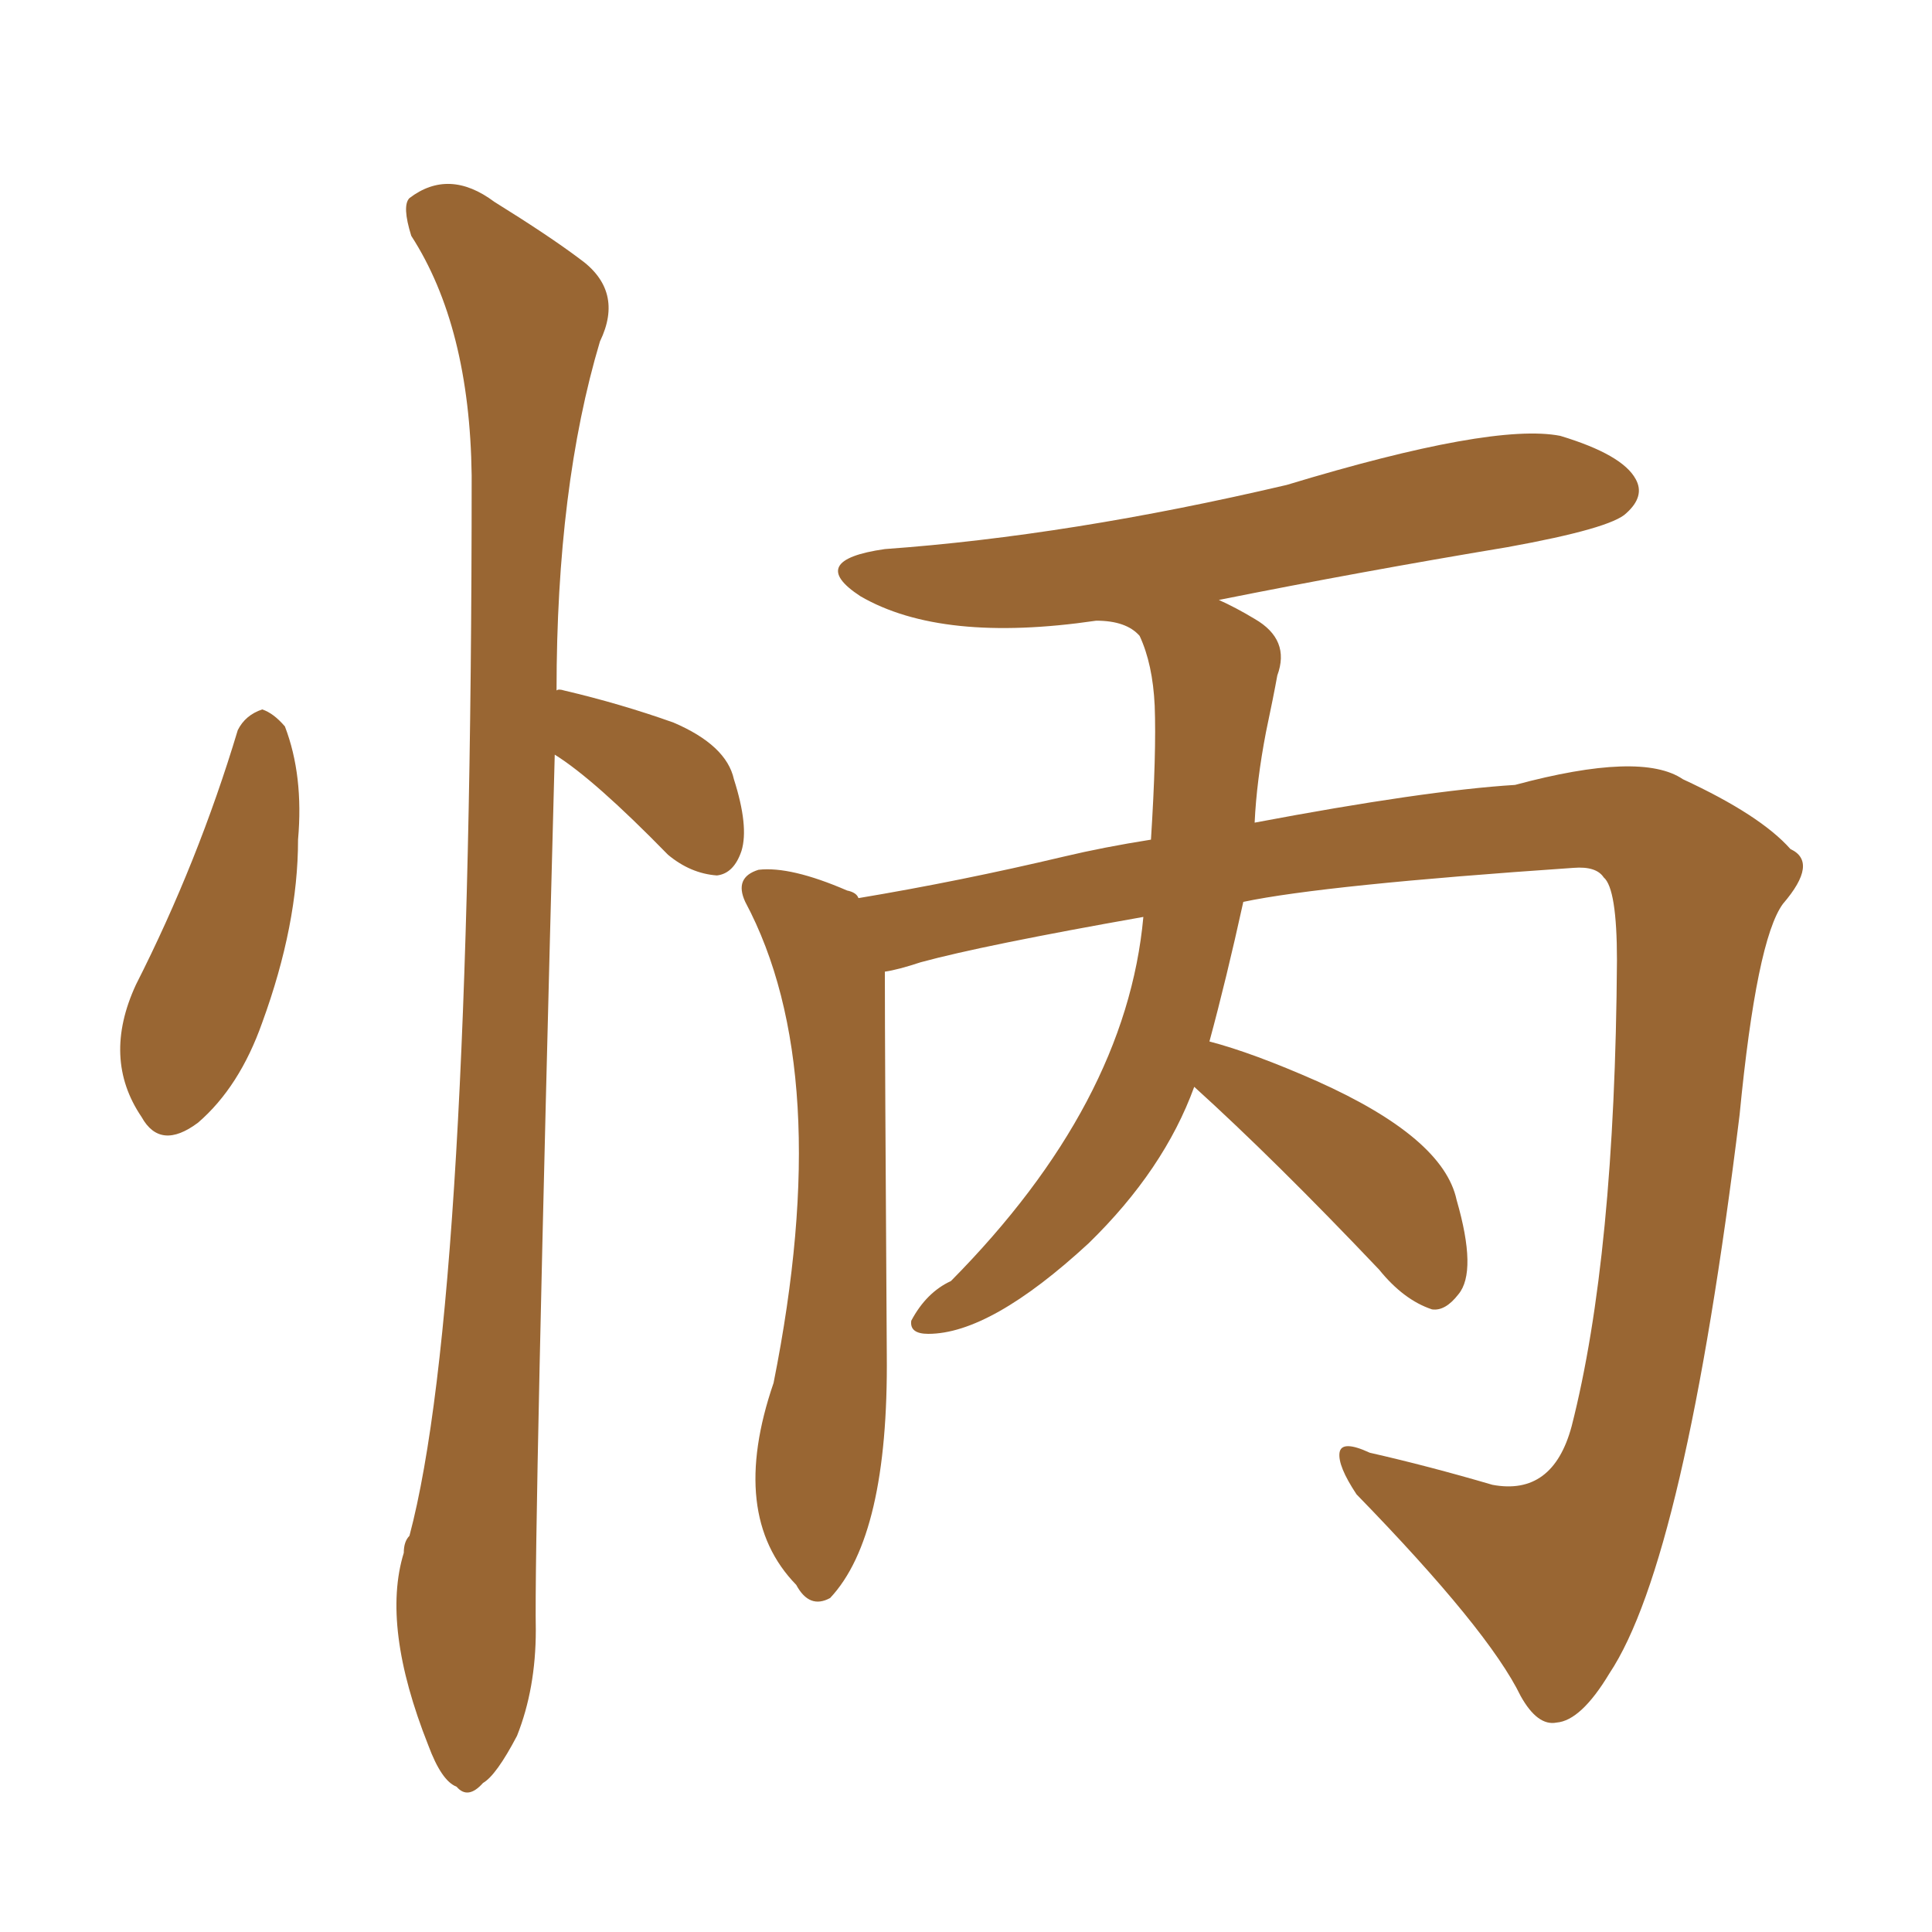 <svg xmlns="http://www.w3.org/2000/svg" xmlns:xlink="http://www.w3.org/1999/xlink" width="150" height="150"><path fill="#996633" padding="10" d="M92.72 84.38L92.72 84.38Q90.38 90.82 84.52 96.53L84.52 96.53Q76.90 103.56 72.07 103.56L72.07 103.56Q70.61 103.56 70.75 102.54L70.75 102.54Q71.92 100.34 73.83 99.46L73.83 99.46Q87.45 85.69 88.77 71.19L88.77 71.19Q76.32 73.39 71.48 74.71L71.48 74.71Q69.73 75.29 68.70 75.44L68.70 75.44Q68.70 81.74 68.85 105.18L68.85 105.18Q68.99 119.24 64.45 124.07L64.45 124.07Q62.84 124.95 61.82 123.05L61.82 123.05Q56.54 117.63 60.06 107.37L60.06 107.37Q64.89 83.20 57.86 70.02L57.86 70.02Q56.98 68.12 58.89 67.53L58.89 67.53Q61.38 67.24 65.77 69.14L65.77 69.14Q66.50 69.29 66.65 69.73L66.65 69.73Q74.56 68.41 82.62 66.50L82.62 66.50Q85.69 65.77 89.36 65.19L89.36 65.19Q89.79 58.45 89.65 54.79L89.65 54.79Q89.50 51.56 88.48 49.37L88.48 49.37Q87.45 48.19 85.11 48.19L85.11 48.19Q73.10 49.95 66.80 46.29L66.80 46.29Q62.55 43.51 68.70 42.63L68.70 42.63Q83.06 41.60 99.90 37.65L99.90 37.65Q115.87 32.81 121.14 33.84L121.14 33.84Q125.98 35.30 127.00 37.21L127.00 37.21Q127.73 38.53 126.27 39.84L126.27 39.84Q125.10 41.02 117.04 42.48L117.04 42.48Q105.62 44.38 94.63 46.58L94.63 46.58Q95.95 47.17 97.41 48.05L97.41 48.05Q100.20 49.66 99.17 52.44L99.17 52.44Q98.88 54.05 98.29 56.84L98.29 56.84Q97.56 60.64 97.41 63.87L97.41 63.87Q110.60 61.38 117.63 60.94L117.63 60.94Q127.44 58.30 130.66 60.50L130.66 60.50Q136.67 63.28 139.01 65.92L139.01 65.92Q141.21 66.94 138.43 70.17L138.43 70.17Q136.38 72.95 135.06 86.57L135.06 86.57Q130.81 121.14 124.95 129.93L124.95 129.93Q122.75 133.59 120.85 133.74L120.85 133.74Q119.38 134.03 118.07 131.69L118.07 131.69Q115.58 126.56 105.32 116.02L105.32 116.02Q103.86 113.82 104.00 112.79L104.00 112.79Q104.15 111.77 106.35 112.79L106.35 112.79Q110.89 113.82 115.87 115.28L115.87 115.28Q120.56 116.16 122.02 110.74L122.02 110.74Q125.39 97.56 125.54 74.56L125.54 74.56Q125.54 68.99 124.51 68.12L124.51 68.12Q123.93 67.24 122.17 67.38L122.17 67.38Q102.83 68.70 96.53 70.02L96.53 70.02Q95.21 76.03 93.90 80.86L93.90 80.86Q97.27 81.74 102.25 83.94L102.25 83.94Q112.06 88.33 113.09 93.16L113.09 93.16Q114.70 98.73 113.23 100.49L113.23 100.49Q112.21 101.81 111.18 101.66L111.18 101.66Q108.98 100.93 107.08 98.58L107.08 98.58Q99.02 90.09 92.72 84.38ZM18.46 56.69L18.46 56.69Q19.04 55.52 20.36 55.08L20.36 55.08Q21.24 55.37 22.12 56.40L22.12 56.40Q23.58 60.21 23.14 65.19L23.14 65.19Q23.14 71.78 20.36 79.39L20.36 79.39Q18.60 84.38 15.38 87.16L15.38 87.16Q12.45 89.36 10.99 86.72L10.99 86.72Q7.91 82.18 10.55 76.46L10.55 76.46Q15.38 66.94 18.46 56.69ZM43.07 58.59L43.07 58.59L43.07 58.59Q41.46 119.38 41.60 126.56L41.60 126.56Q41.60 131.10 40.14 134.77L40.14 134.77Q38.53 137.84 37.50 138.43L37.50 138.43Q36.33 139.75 35.45 138.72L35.45 138.72Q34.28 138.28 33.25 135.50L33.25 135.50Q29.59 126.27 31.35 120.56L31.35 120.56Q31.35 119.68 31.79 119.24L31.79 119.24Q36.62 101.07 36.62 36.91L36.62 36.91Q36.47 25.34 31.93 18.31L31.93 18.31Q31.20 15.97 31.79 15.38L31.79 15.38Q34.86 13.04 38.38 15.67L38.38 15.67Q42.63 18.31 44.97 20.07L44.97 20.07Q48.49 22.56 46.58 26.51L46.58 26.51Q43.21 37.79 43.21 53.61L43.21 53.61Q43.36 53.47 43.80 53.61L43.80 53.61Q48.19 54.64 52.29 56.10L52.29 56.10Q56.40 57.86 56.98 60.50L56.98 60.50Q58.15 64.16 57.57 66.06L57.57 66.06Q56.98 67.82 55.66 67.97L55.66 67.97Q53.61 67.82 51.86 66.36L51.86 66.36Q46.14 60.50 43.07 58.59Z"/></svg>